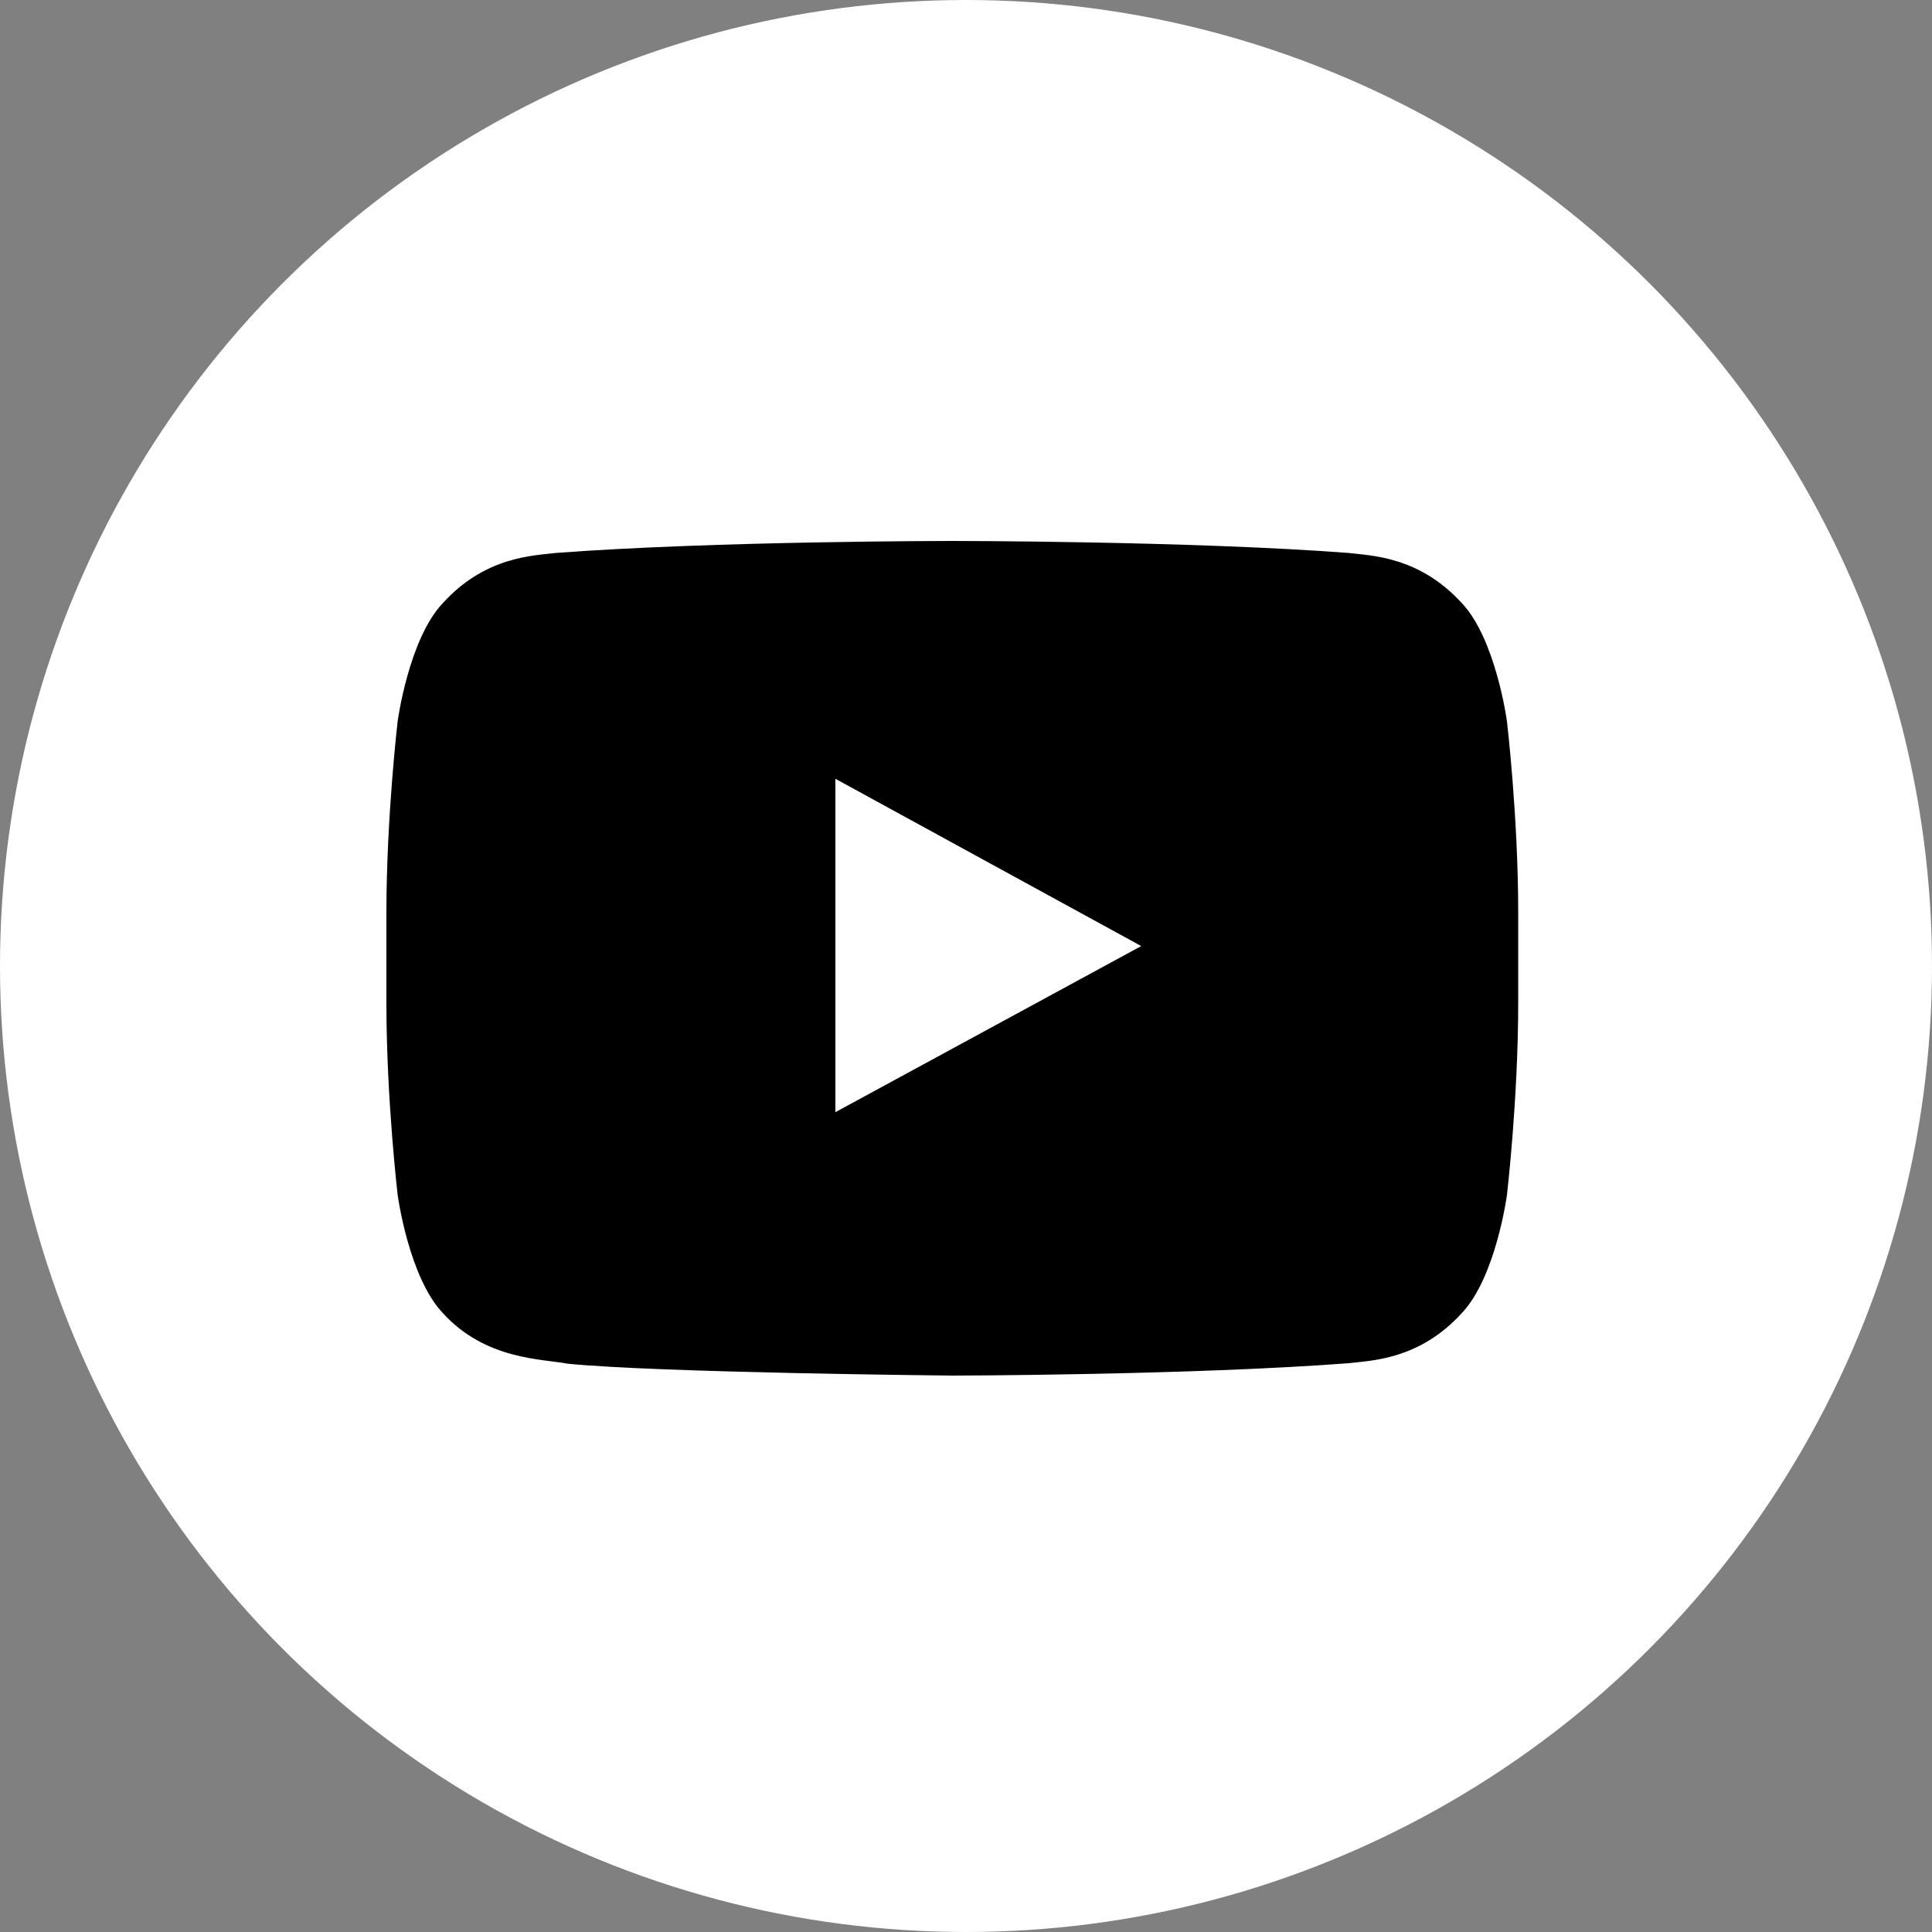 <svg width="50" height="50" viewBox="0 0 50 50" fill="none" xmlns="http://www.w3.org/2000/svg">
<rect x="0" y="0" width="50" height="50" fill="#808080" stroke="none"/>
<circle cx="25" cy="25" r="25" fill="white"/>
<path d="M38.999 18.66C38.999 18.66 38.712 16.544 37.835 15.612C36.721 14.389 35.472 14.382 34.9 14.31C30.801 14 24.652 14 24.652 14H24.639C24.639 14 18.49 14 14.391 14.31C13.819 14.382 12.57 14.387 11.457 15.612C10.578 16.544 10.292 18.66 10.292 18.66C10.292 18.66 10 21.144 10 23.63V25.96C10 28.445 10.292 30.931 10.292 30.931C10.292 30.931 10.578 33.046 11.457 33.979C12.57 35.201 14.034 35.164 14.687 35.292C17.03 35.527 24.646 35.6 24.646 35.6C24.646 35.6 30.801 35.591 34.9 35.28C35.472 35.209 36.721 35.203 37.835 33.979C38.714 33.046 38.999 30.931 38.999 30.931C38.999 30.931 39.291 28.446 39.291 25.96V23.63C39.293 21.146 38.999 18.66 38.999 18.66ZM21.62 28.783V20.155L29.535 24.484L21.62 28.783Z" fill="black"/>
</svg>
